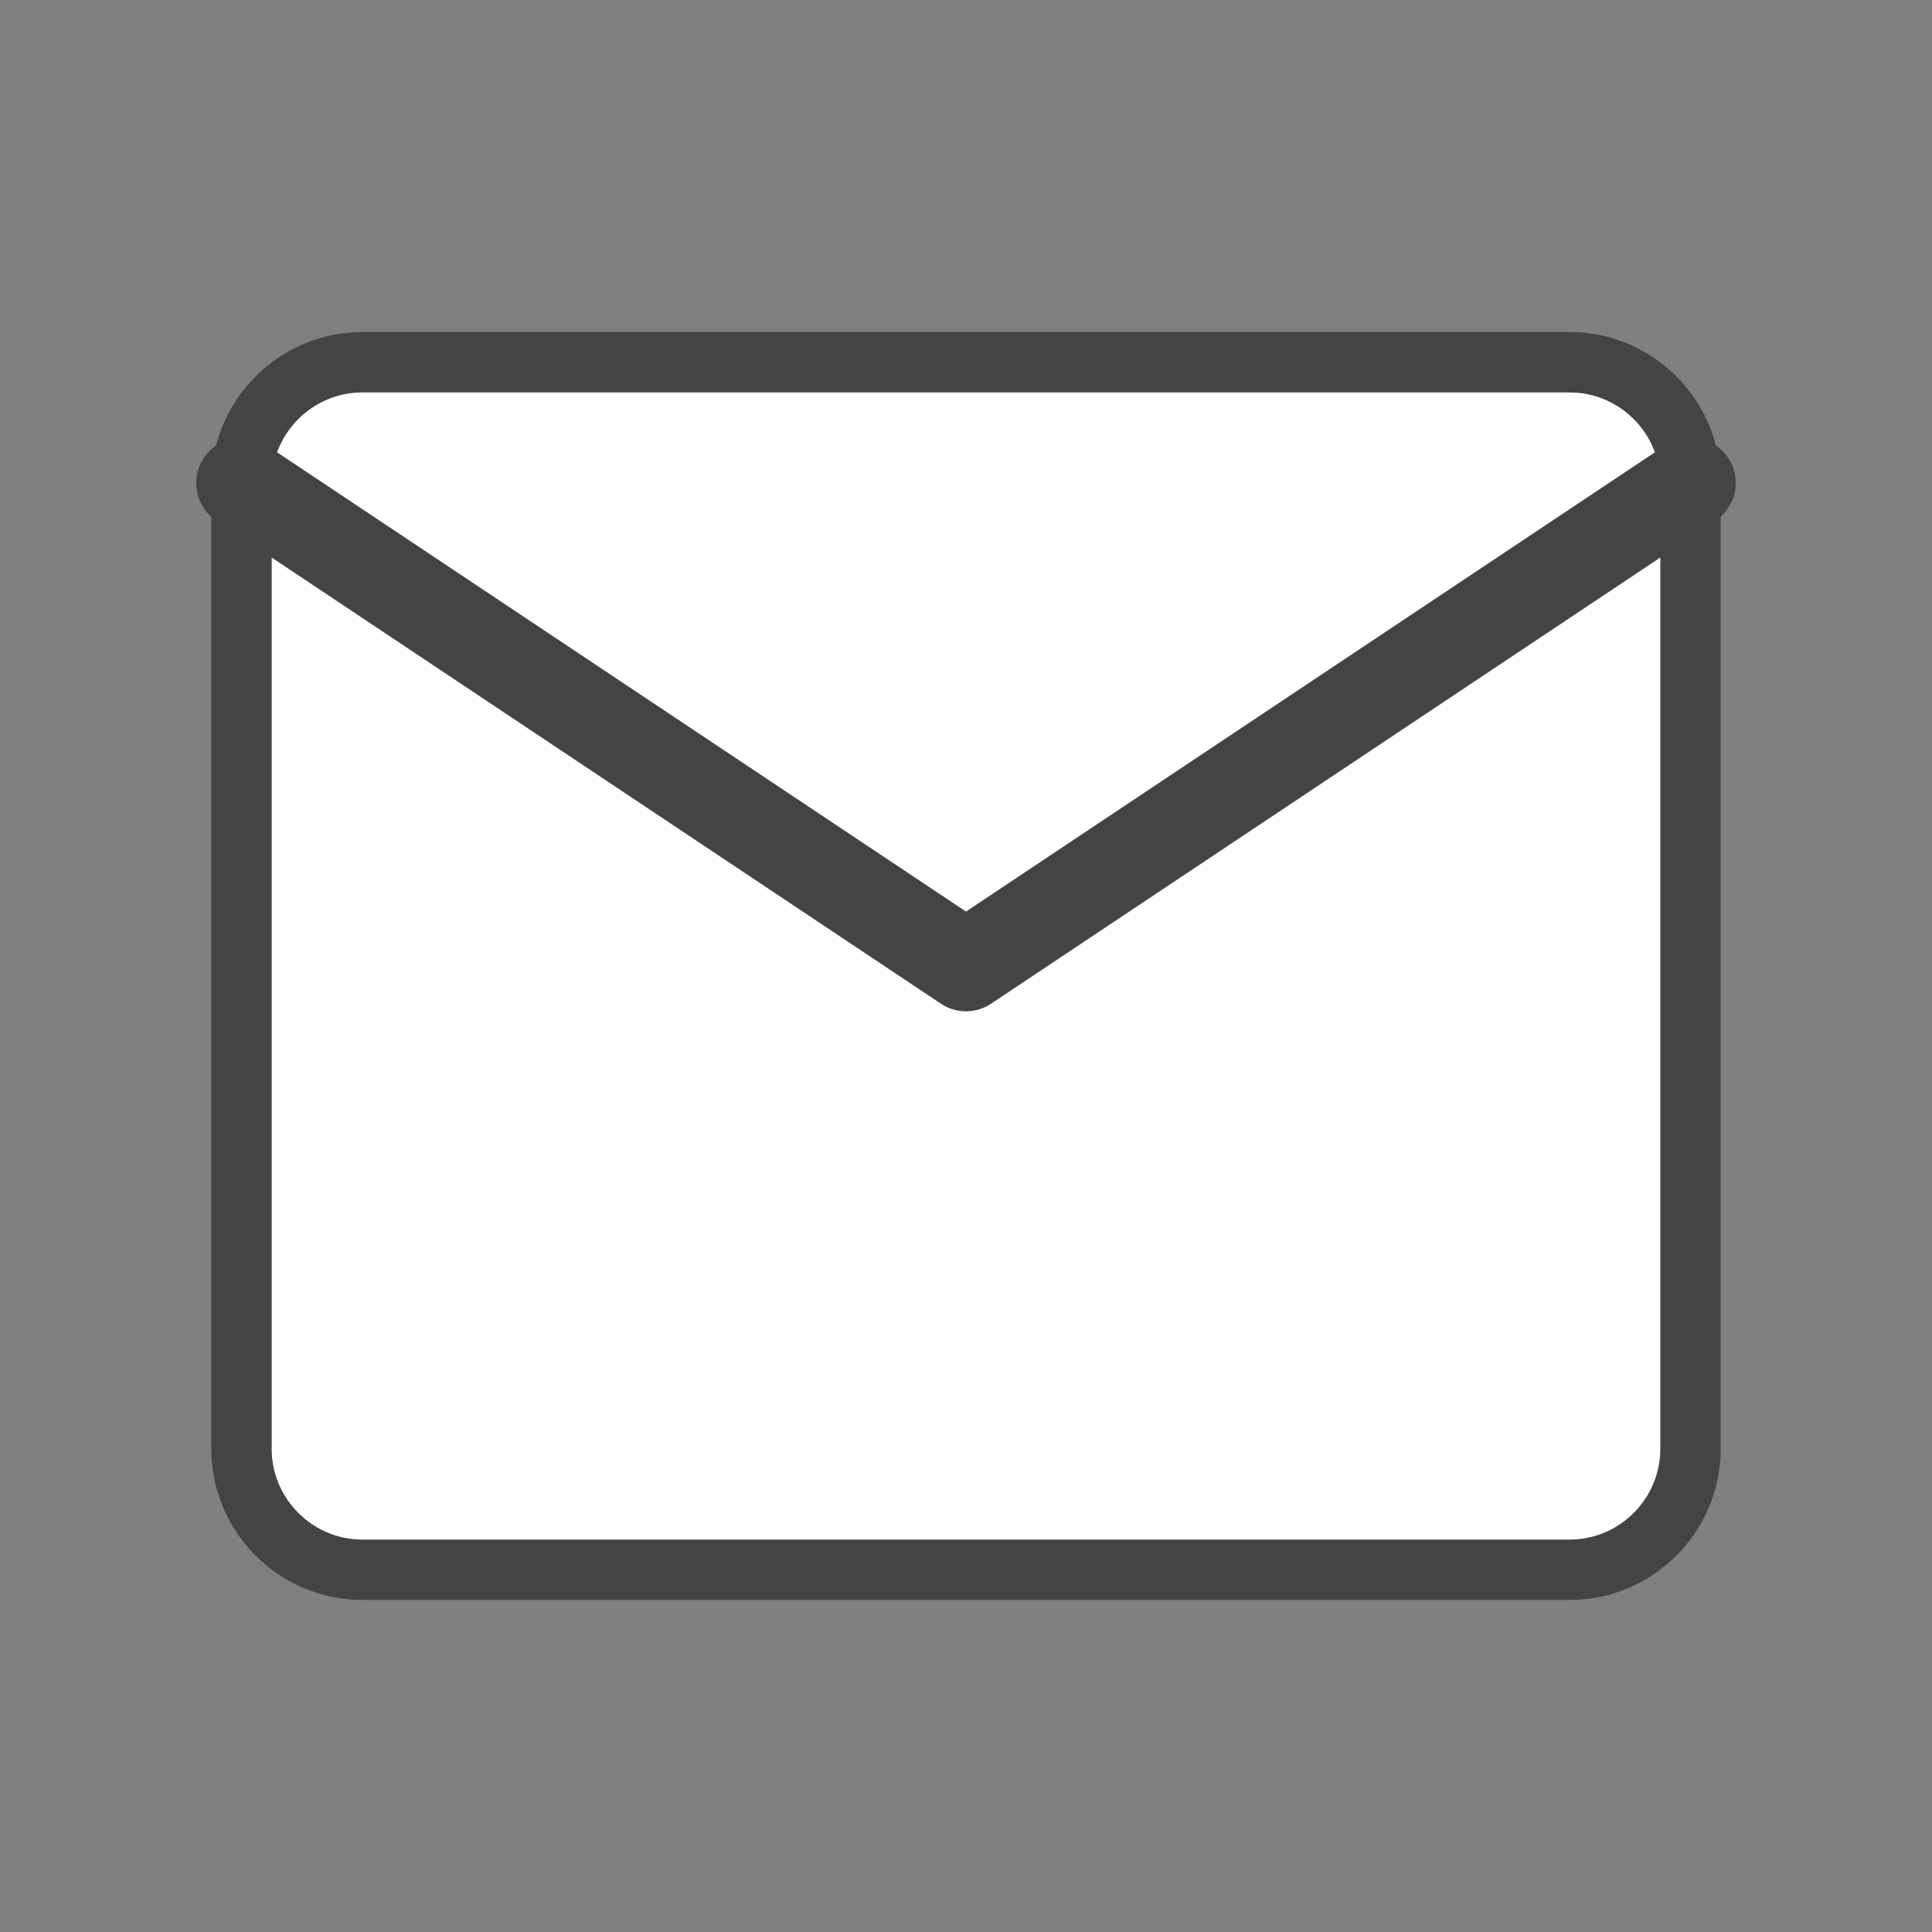 <svg width="32" height="32" viewBox="0 0 32 32" xmlns="http://www.w3.org/2000/svg">
  <rect x="0" y="0" width="32" height="32" fill="#808080" stroke="none"/>
  <path d="M4 8v16c0 1.1.9 2 2 2h20c1.1 0 2-.9 2-2V8c0-1.1-.9-2-2-2H6c-1.1 0-2 .9-2 2z" fill="#FFFFFF" stroke="#444444" stroke-width="1"/>
  <path d="M4 8l12 8 12-8" fill="none" stroke="#444444" stroke-width="1.5" stroke-linecap="round" stroke-linejoin="round"/>
</svg>
